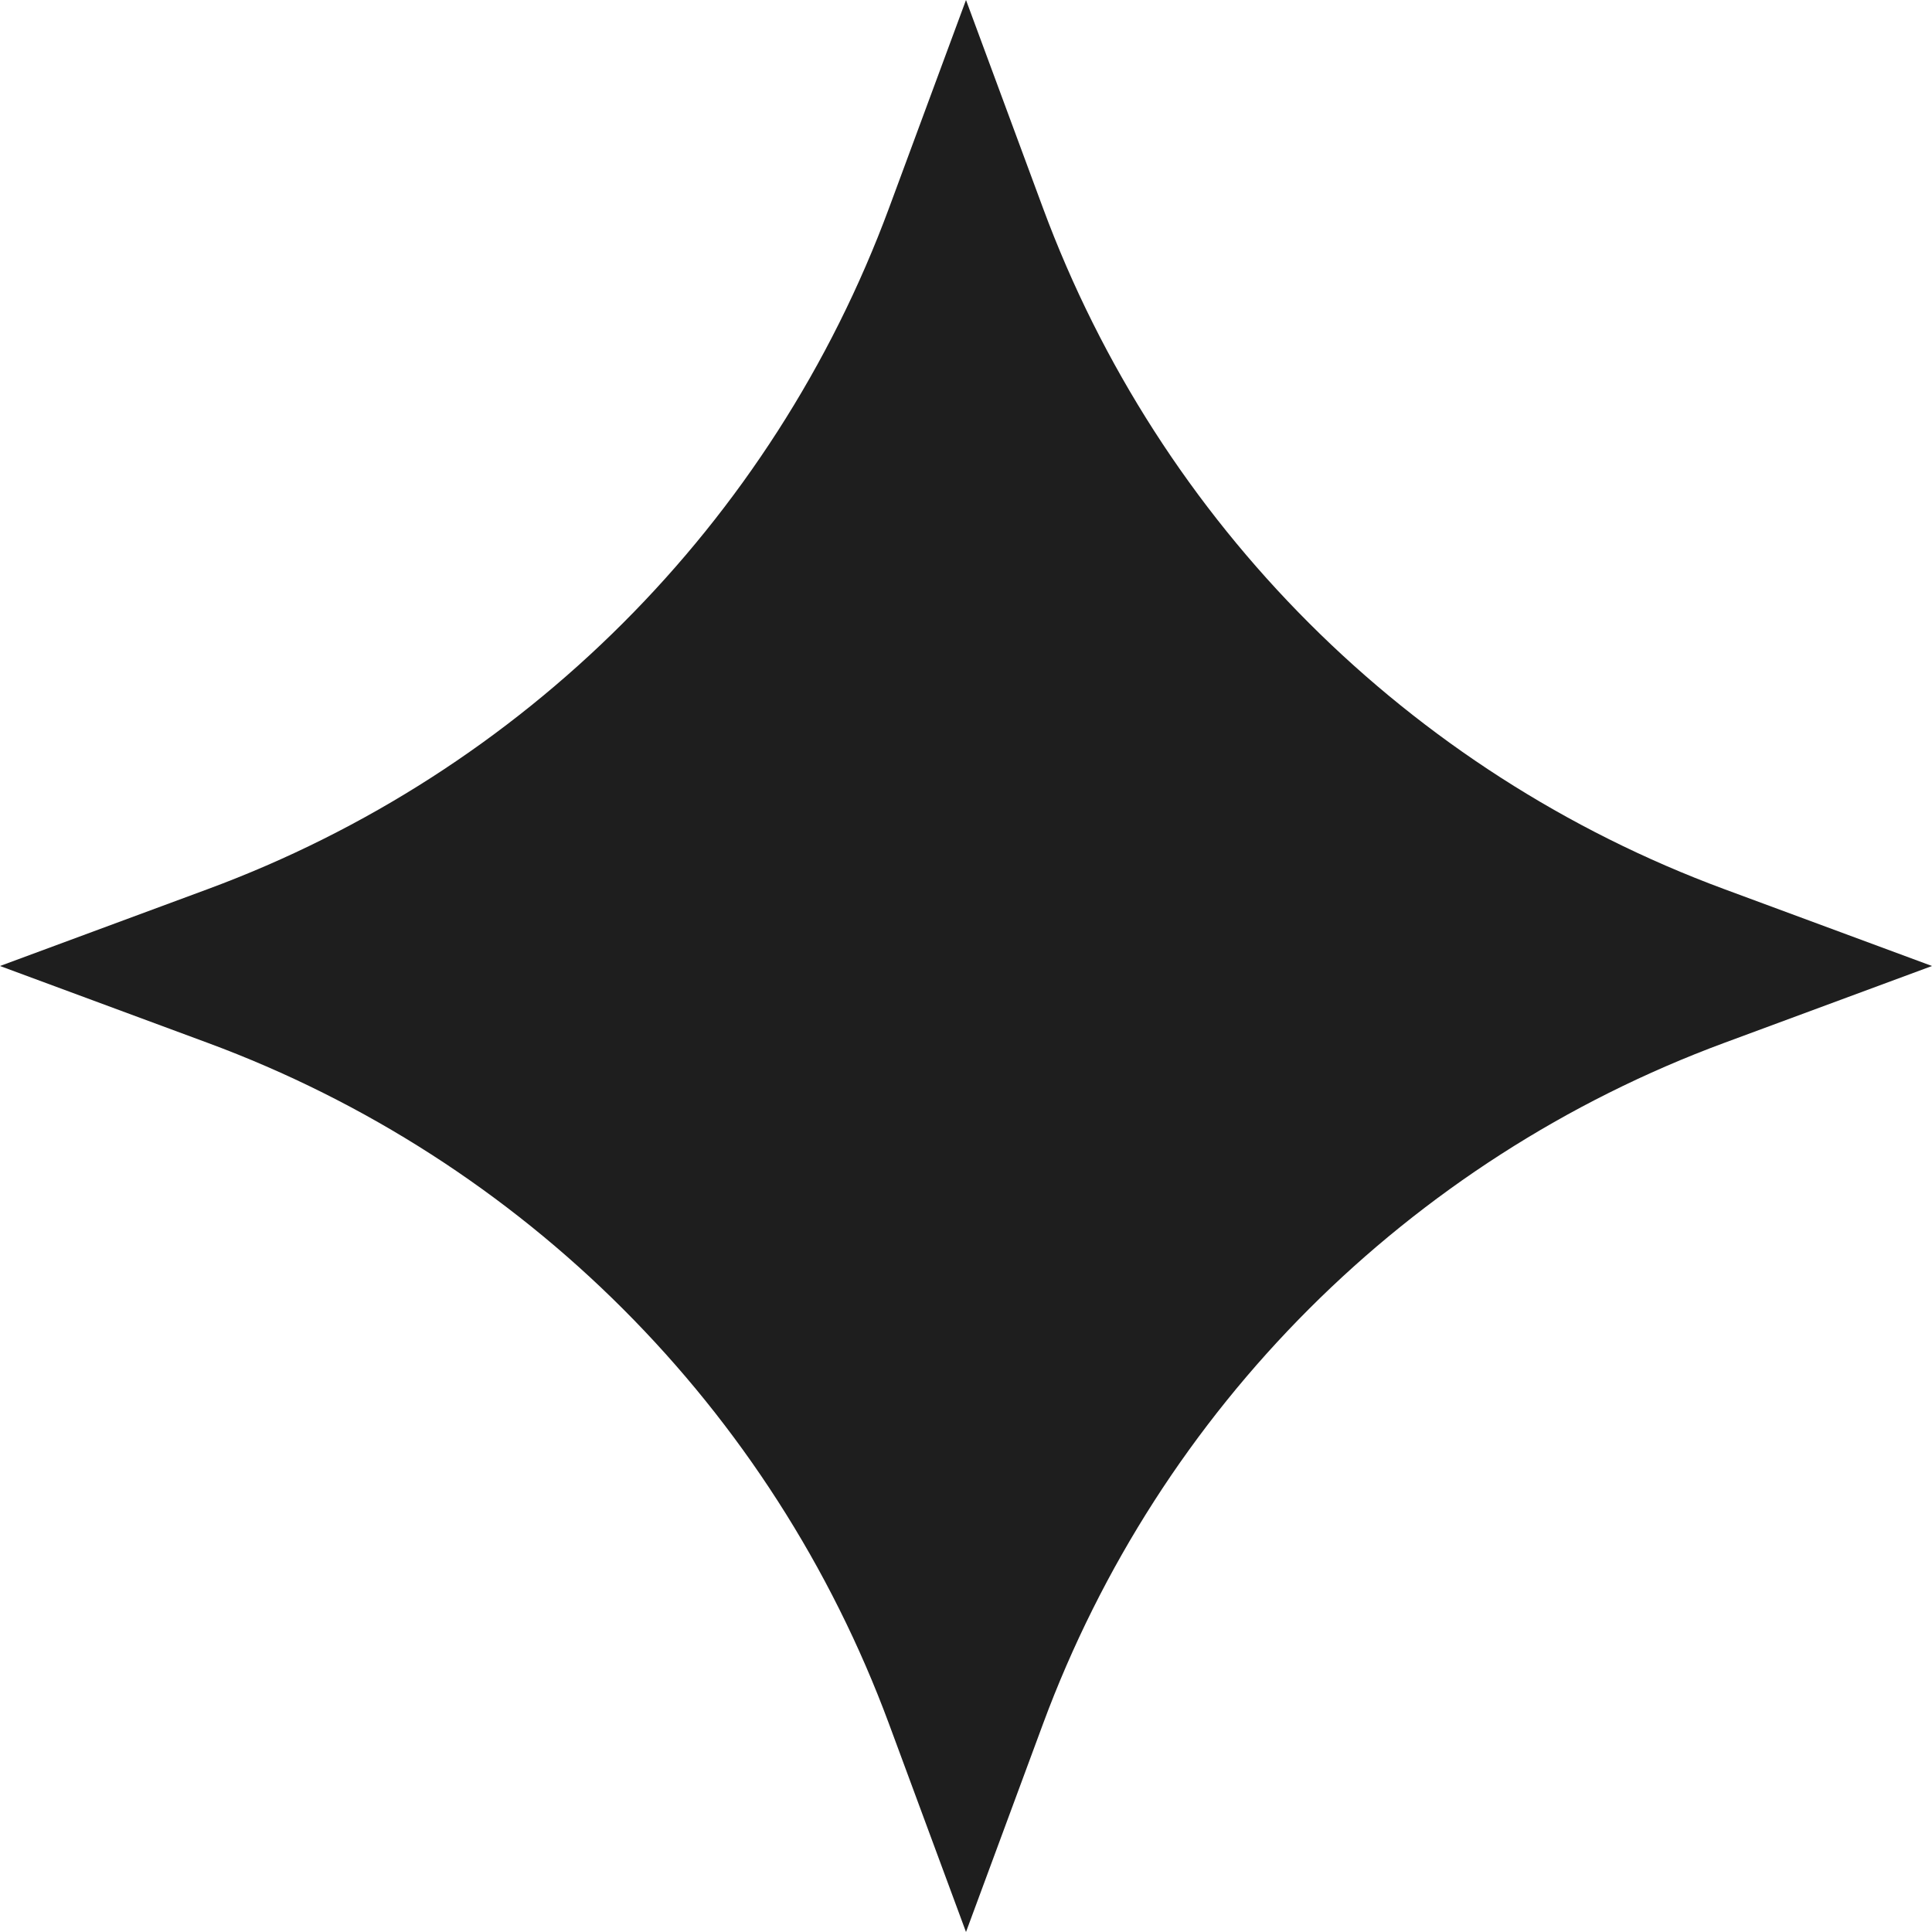 <?xml version="1.0" encoding="UTF-8"?> <svg xmlns="http://www.w3.org/2000/svg" width="32" height="32" viewBox="0 0 32 32" fill="none"><path d="M16 0L17.274 3.443C19.208 8.67 23.33 12.792 28.557 14.726L32 16L28.557 17.274C23.33 19.208 19.208 23.33 17.274 28.557L16 32L14.726 28.557C12.792 23.33 8.67 19.208 3.443 17.274L0 16L3.443 14.726C8.67 12.792 12.792 8.67 14.726 3.443L16 0Z" fill="#1E1E1E"></path></svg> 